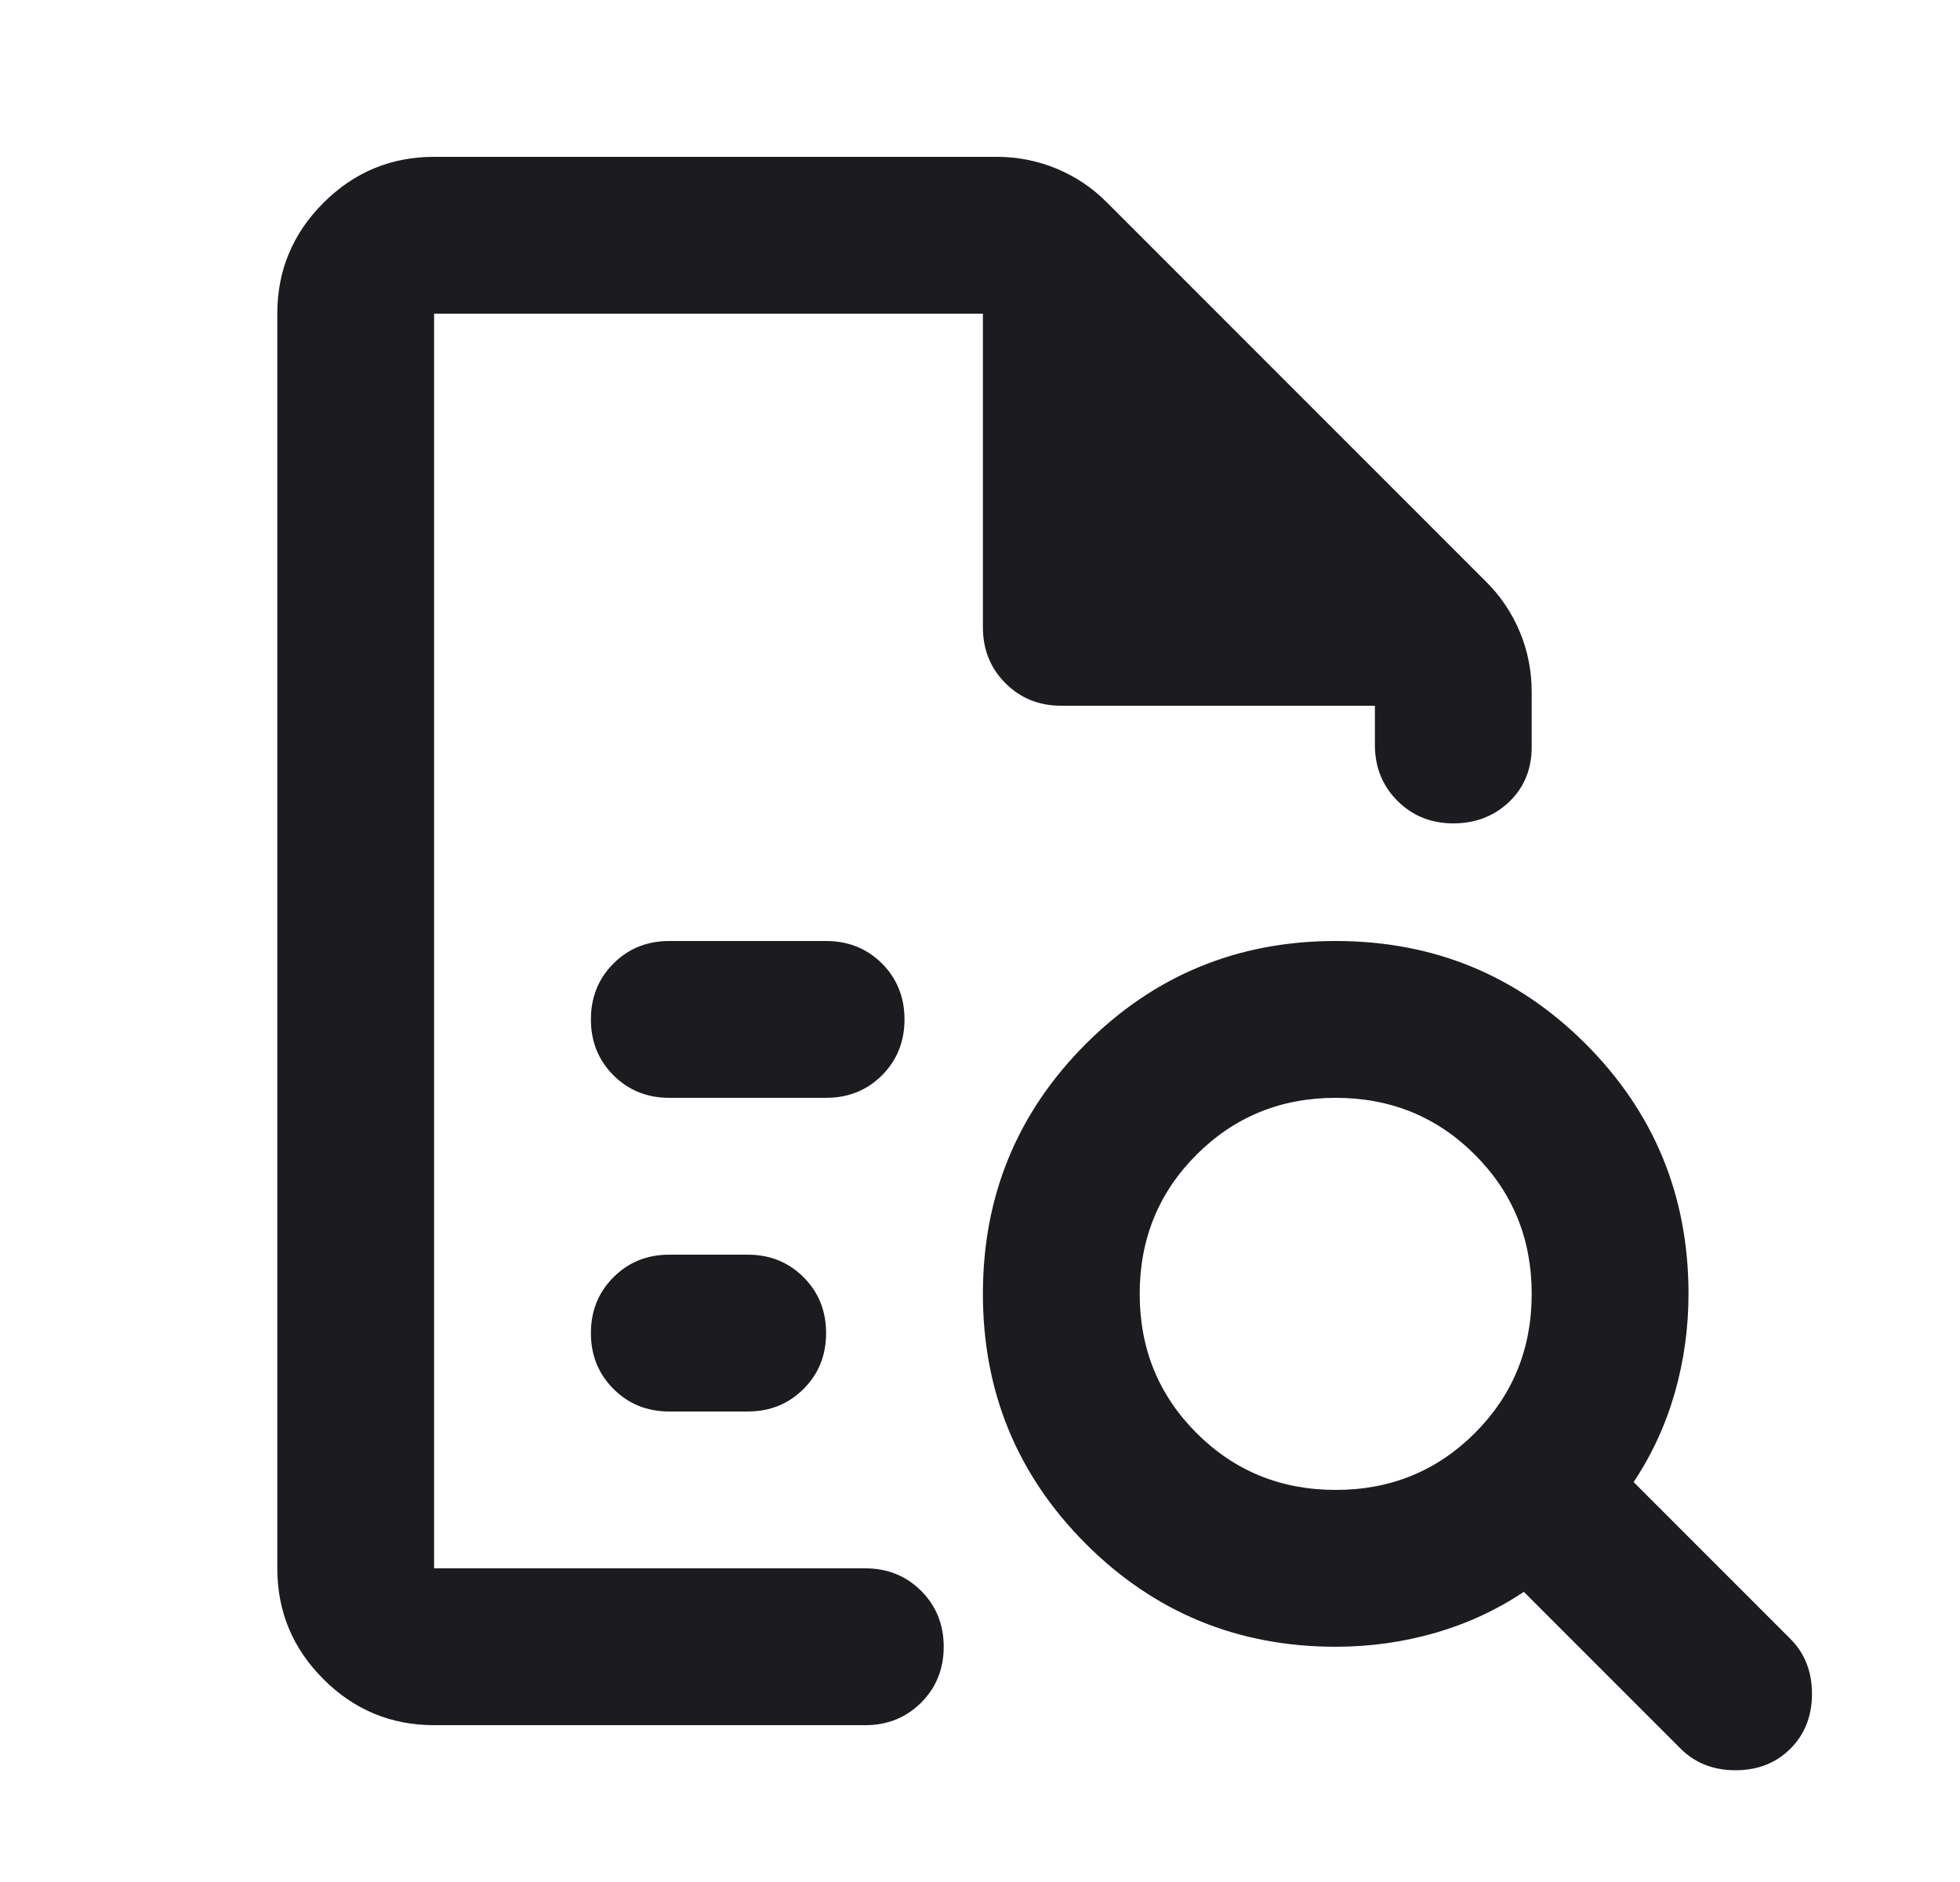 <svg width="25" height="24" viewBox="0 0 25 24" fill="none" xmlns="http://www.w3.org/2000/svg">
<mask id="mask0_1158_1302" style="mask-type:alpha" maskUnits="userSpaceOnUse" x="0" y="0" width="25" height="24">
<rect x="0.537" width="24" height="24" fill="#D9D9D9"/>
</mask>
<g mask="url(#mask0_1158_1302)">
<path d="M5.537 4V10.025V10V20V4ZM8.537 14H10.537C10.82 14 11.058 13.904 11.25 13.713C11.441 13.521 11.537 13.283 11.537 13C11.537 12.717 11.441 12.479 11.25 12.287C11.058 12.096 10.82 12 10.537 12H8.537C8.254 12 8.016 12.096 7.825 12.287C7.633 12.479 7.537 12.717 7.537 13C7.537 13.283 7.633 13.521 7.825 13.713C8.016 13.904 8.254 14 8.537 14ZM8.537 18H9.537C9.82 18 10.058 17.904 10.25 17.712C10.441 17.521 10.537 17.283 10.537 17C10.537 16.717 10.441 16.479 10.25 16.288C10.058 16.096 9.82 16 9.537 16H8.537C8.254 16 8.016 16.096 7.825 16.288C7.633 16.479 7.537 16.717 7.537 17C7.537 17.283 7.633 17.521 7.825 17.712C8.016 17.904 8.254 18 8.537 18ZM5.537 22C4.987 22 4.516 21.804 4.125 21.413C3.733 21.021 3.537 20.55 3.537 20V4C3.537 3.45 3.733 2.979 4.125 2.587C4.516 2.196 4.987 2 5.537 2H12.712C12.979 2 13.233 2.05 13.475 2.15C13.716 2.25 13.929 2.392 14.112 2.575L18.962 7.425C19.145 7.608 19.287 7.821 19.387 8.062C19.487 8.304 19.537 8.558 19.537 8.825V9.525C19.537 9.808 19.441 10.042 19.25 10.225C19.058 10.408 18.82 10.5 18.537 10.5C18.254 10.5 18.016 10.404 17.825 10.213C17.633 10.021 17.537 9.783 17.537 9.5V9H13.537C13.254 9 13.016 8.904 12.825 8.713C12.633 8.521 12.537 8.283 12.537 8V4H5.537V20H11.037C11.32 20 11.558 20.096 11.75 20.288C11.941 20.479 12.037 20.717 12.037 21C12.037 21.283 11.941 21.521 11.75 21.712C11.558 21.904 11.32 22 11.037 22H5.537ZM17.037 19C17.737 19 18.329 18.758 18.812 18.275C19.295 17.792 19.537 17.2 19.537 16.5C19.537 15.8 19.295 15.208 18.812 14.725C18.329 14.242 17.737 14 17.037 14C16.337 14 15.745 14.242 15.262 14.725C14.779 15.208 14.537 15.8 14.537 16.5C14.537 17.2 14.779 17.792 15.262 18.275C15.745 18.758 16.337 19 17.037 19ZM22.837 22.3C22.654 22.483 22.42 22.575 22.137 22.575C21.854 22.575 21.62 22.483 21.437 22.3L19.437 20.3C19.087 20.533 18.708 20.708 18.3 20.825C17.891 20.942 17.47 21 17.037 21C15.787 21 14.725 20.562 13.85 19.688C12.975 18.812 12.537 17.75 12.537 16.5C12.537 15.25 12.975 14.188 13.85 13.312C14.725 12.438 15.787 12 17.037 12C18.287 12 19.35 12.438 20.225 13.312C21.1 14.188 21.537 15.25 21.537 16.5C21.537 16.933 21.479 17.354 21.362 17.762C21.245 18.171 21.07 18.55 20.837 18.9L22.837 20.9C23.02 21.083 23.112 21.317 23.112 21.6C23.112 21.883 23.02 22.117 22.837 22.3Z" fill="#1C1B1F"/>
</g>
</svg>
